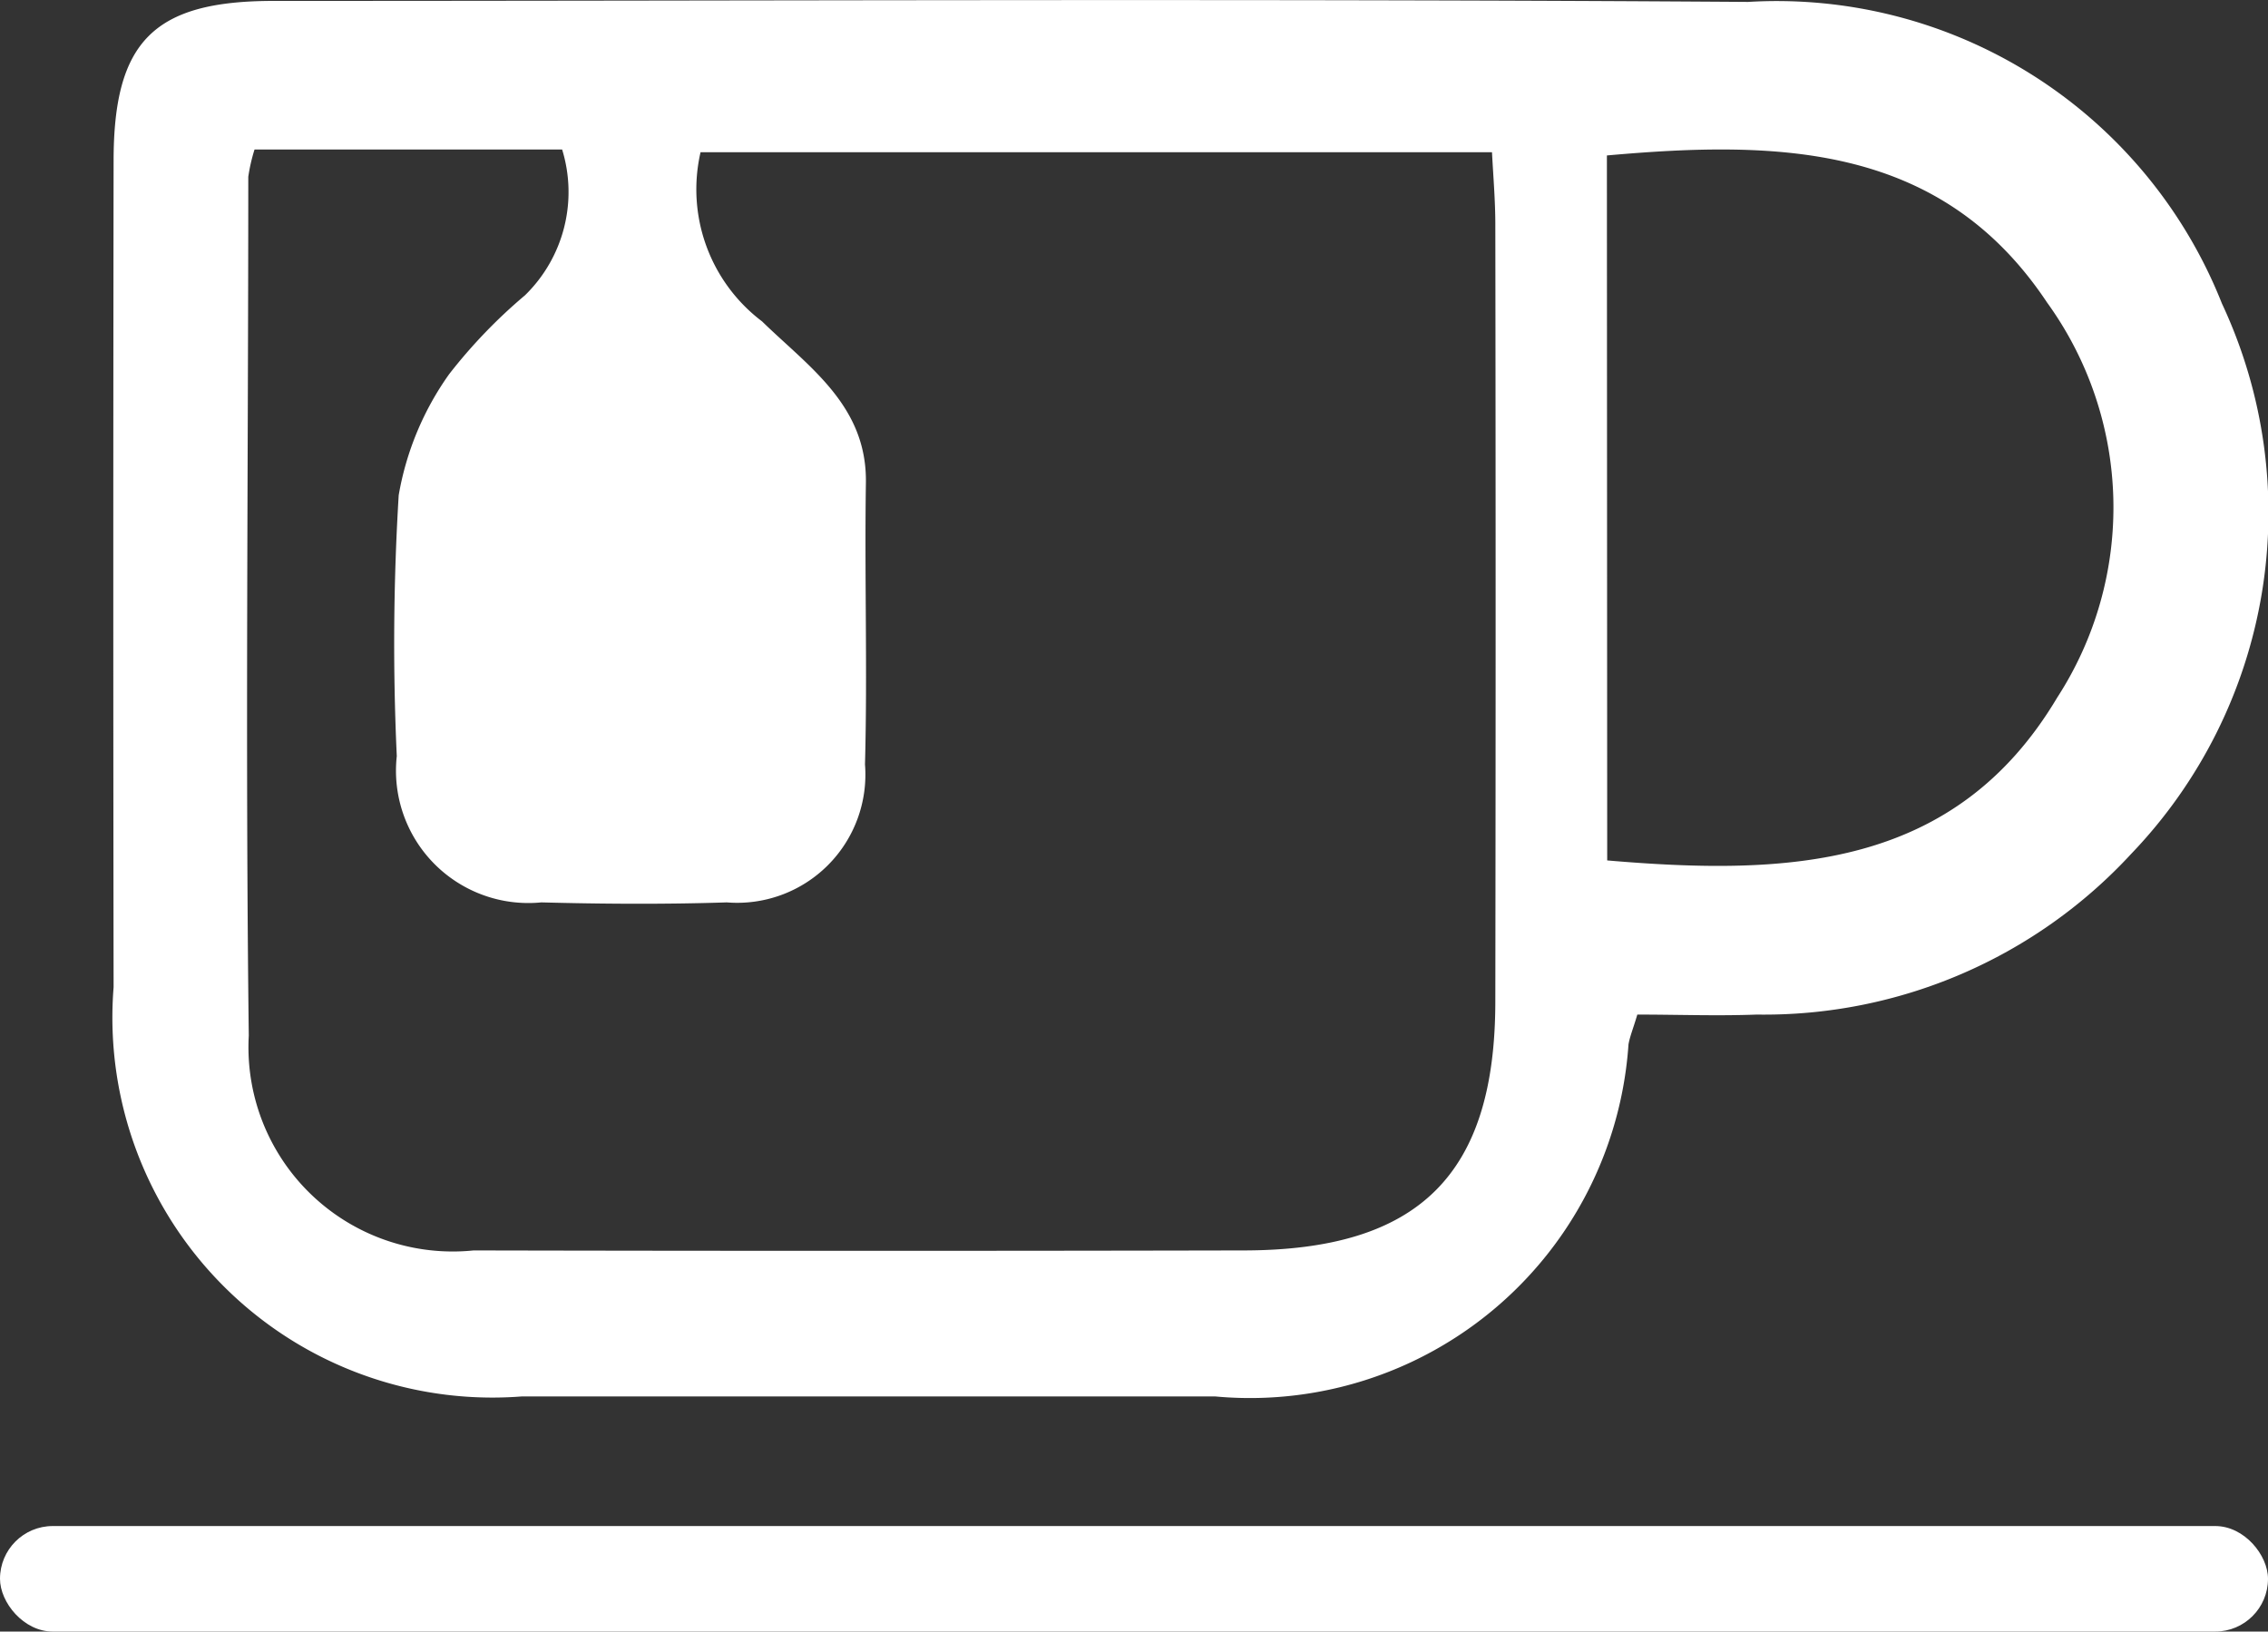 <svg xmlns="http://www.w3.org/2000/svg" width="22.481" height="16.173" viewBox="0 0 22.481 16.173">
  <rect x="0" y="0" width="22.481" height="16.173" fill="#333333" stroke="none"/>
  <g id="column2" transform="translate(0 -0.005)">
    <path id="Path_19939" data-name="Path 19939" d="M24.025,10.064c-.04.136-.073.213-.087.294a3.76,3.76,0,0,1-4.1,3.489q-3.433,0-6.866,0a3.767,3.767,0,0,1-4.05-4.056q-.006-4.094,0-8.19c0-1.189.4-1.587,1.587-1.587,4.872,0,9.743-.024,14.615.01A4.746,4.746,0,0,1,29.82,3.013a4.886,4.886,0,0,1-.9,5.457,4.951,4.951,0,0,1-3.711,1.592c-.393.015-.789,0-1.183,0ZM10.319,1.487a1.734,1.734,0,0,0-.062.271c0,2.838-.03,5.675.005,8.513A2.025,2.025,0,0,0,12.49,12.4q3.815.008,7.628,0c1.741,0,2.5-.748,2.5-2.471q.006-3.849,0-7.7c0-.24-.021-.479-.033-.715H14.74a1.641,1.641,0,0,0,.61,1.677c.461.45,1.041.833,1.029,1.6-.014.93.016,1.862-.009,2.791A1.271,1.271,0,0,1,15,8.95c-.613.02-1.226.016-1.838,0A1.312,1.312,0,0,1,11.729,7.5a24.225,24.225,0,0,1,.019-2.586,2.923,2.923,0,0,1,.5-1.2A5.181,5.181,0,0,1,13,2.932a1.43,1.43,0,0,0,.368-1.445ZM23.727,8.534c1.8.154,3.45.083,4.461-1.615a3.465,3.465,0,0,0-.1-3.914c-1.05-1.579-2.66-1.611-4.364-1.459Z" transform="translate(-7.796)" fill="#fff"/>
    <rect id="Rectangle_2846" data-name="Rectangle 2846" width="22.481" height="1.046" rx="0.523" transform="translate(0 15.132)" fill="#fff"/>
  </g>
</svg>
